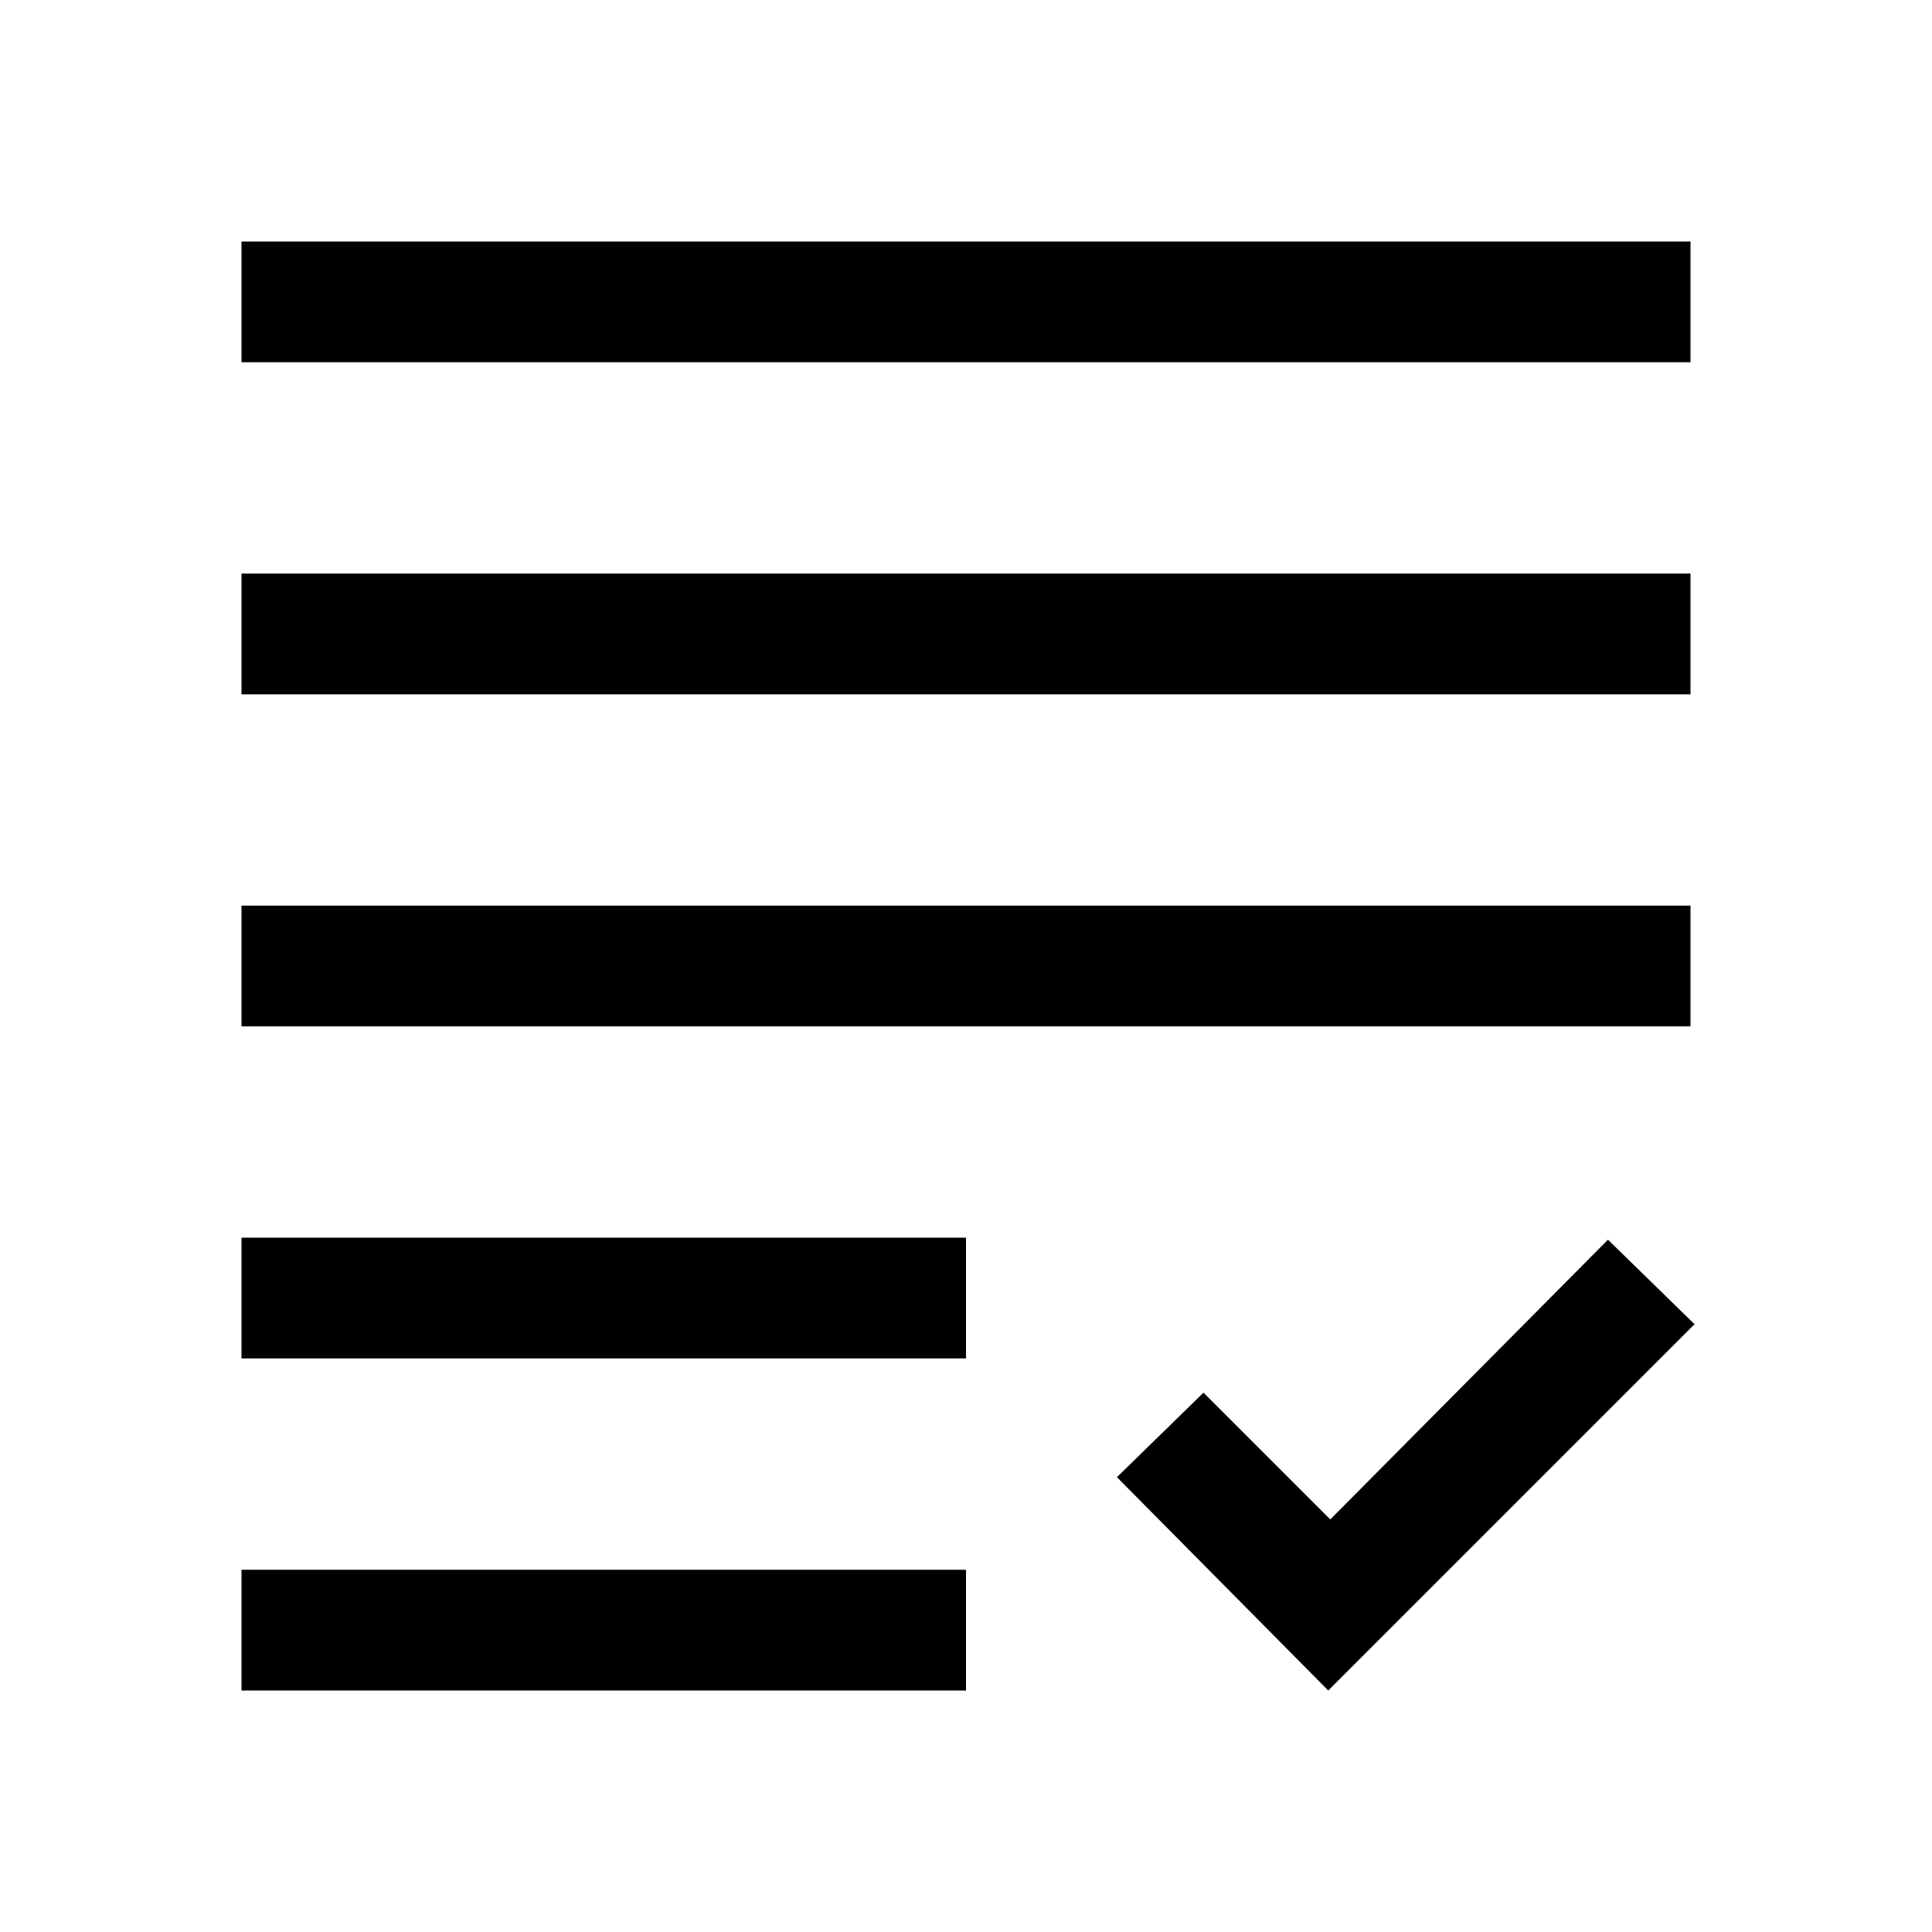<svg xmlns="http://www.w3.org/2000/svg" width="48" height="48" viewBox="0 -960 960 960"><path d="M660-120 555-226l43-42 63 63 138-139 43 42-182 182Zm-540 0v-60h360v60H120Zm0-165v-60h360v60H120Zm0-165v-60h720v60H120Zm0-165v-60h720v60H120Zm0-165v-60h720v60H120Z"/></svg>